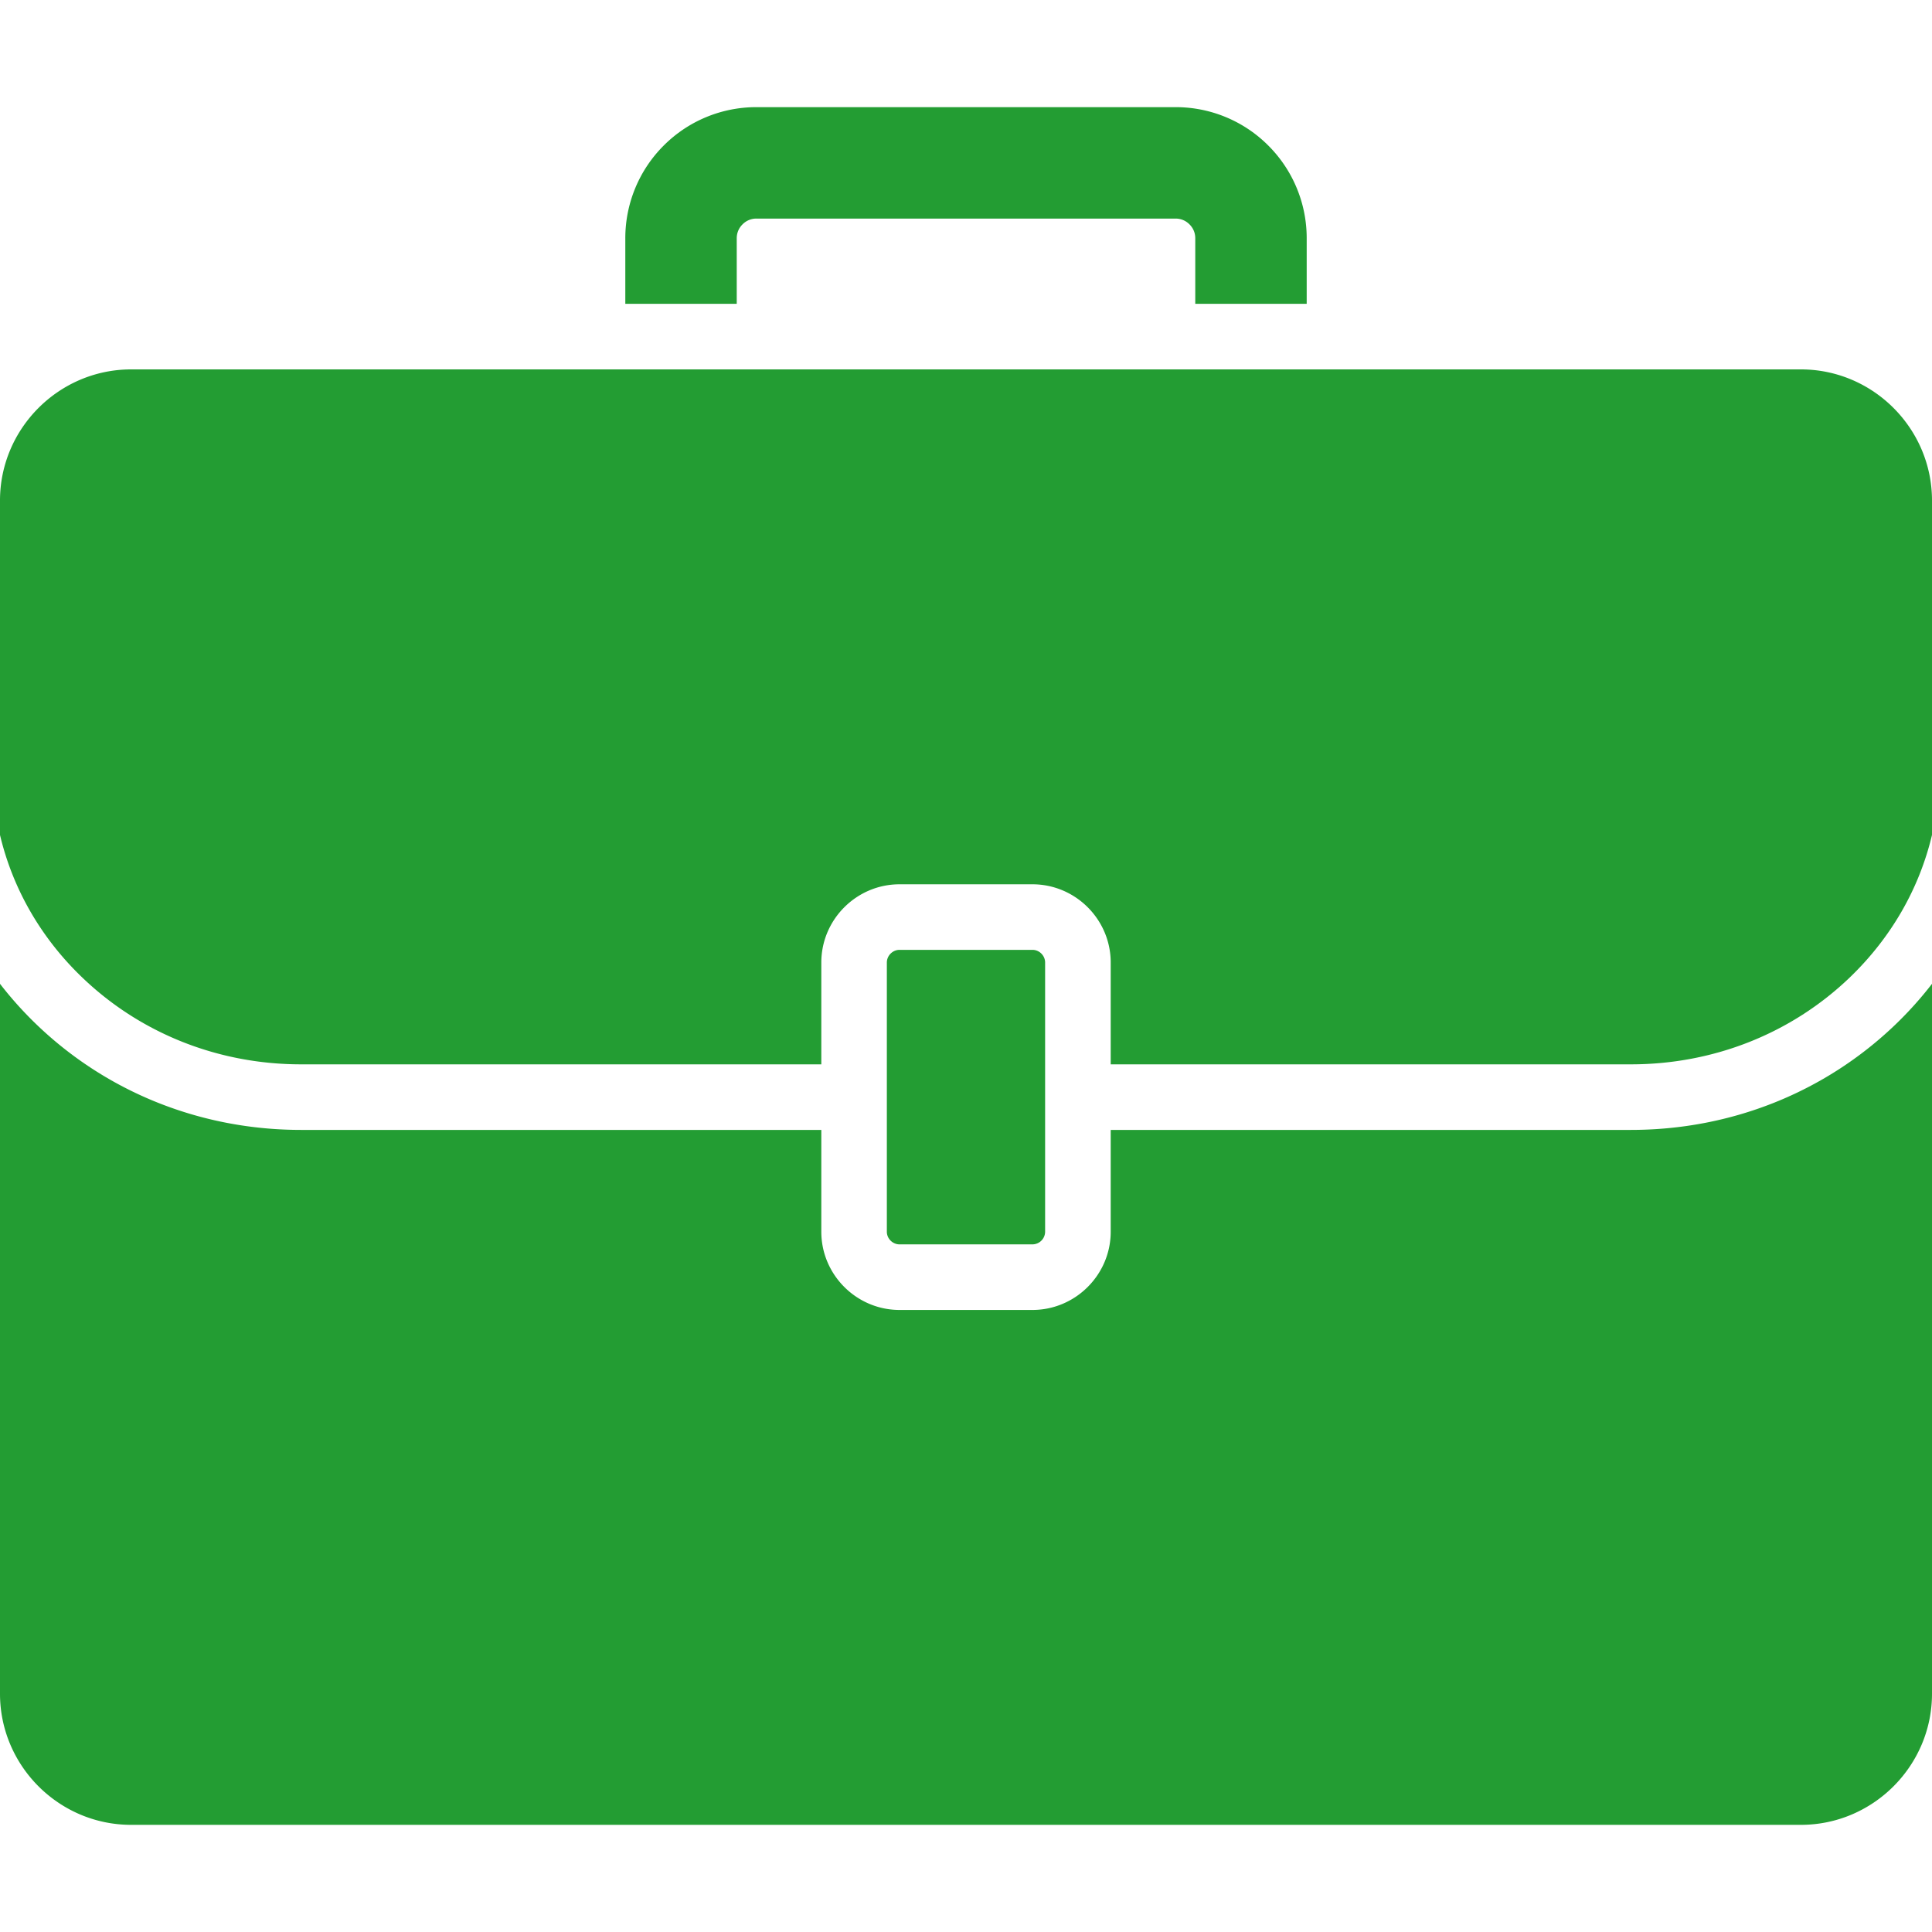 <svg xmlns="http://www.w3.org/2000/svg" xml:space="preserve" width="200" height="200"><path fill="#239d33" d="M200 51.813v34.62c-1.312 5.54-4.219 10.628-8.513 14.755-6.04 5.797-14.09 8.992-22.655 8.992H114.98V99.64c0-4.454-3.645-8.098-8.099-8.098H93.118c-4.452 0-8.096 3.645-8.096 8.098v10.54H31.167c-8.565 0-16.613-3.195-22.655-8.992-4.298-4.121-7.2-9.213-8.512-14.751V51.813C0 44.35 6.11 38.24 13.574 38.24h172.854c7.463 0 13.572 6.11 13.572 13.573m-93.118 77.004a1.32 1.32 0 0 0 1.308-1.308V99.64c0-.712-.595-1.312-1.308-1.312H93.118c-.71 0-1.312.6-1.312 1.312v27.869c0 .712.602 1.308 1.312 1.308zm89.308-22.734c-7.316 7.017-17.026 10.885-27.358 10.885H114.98v10.542c0 4.448-3.645 8.095-8.099 8.095H93.118c-4.452 0-8.096-3.646-8.096-8.095v-10.542H31.167c-10.33 0-20.042-3.868-27.357-10.885A38.5 38.5 0 0 1 0 101.844v73.489c0 7.469 6.11 13.574 13.574 13.574h172.854c7.463 0 13.572-6.105 13.572-13.574v-73.489a38.4 38.4 0 0 1-3.81 4.239m-64.894-91.014a13.53 13.53 0 0 0-9.599-3.977h-43.39a13.53 13.53 0 0 0-9.601 3.977 13.54 13.54 0 0 0-3.974 9.597v6.787h11.535v-6.787c0-.385.105-.948.6-1.44a2 2 0 0 1 1.44-.599h43.391c.382 0 .946.107 1.437.599.494.492.599 1.055.599 1.44v6.787h11.535v-6.787a13.54 13.54 0 0 0-3.973-9.597"/></svg>